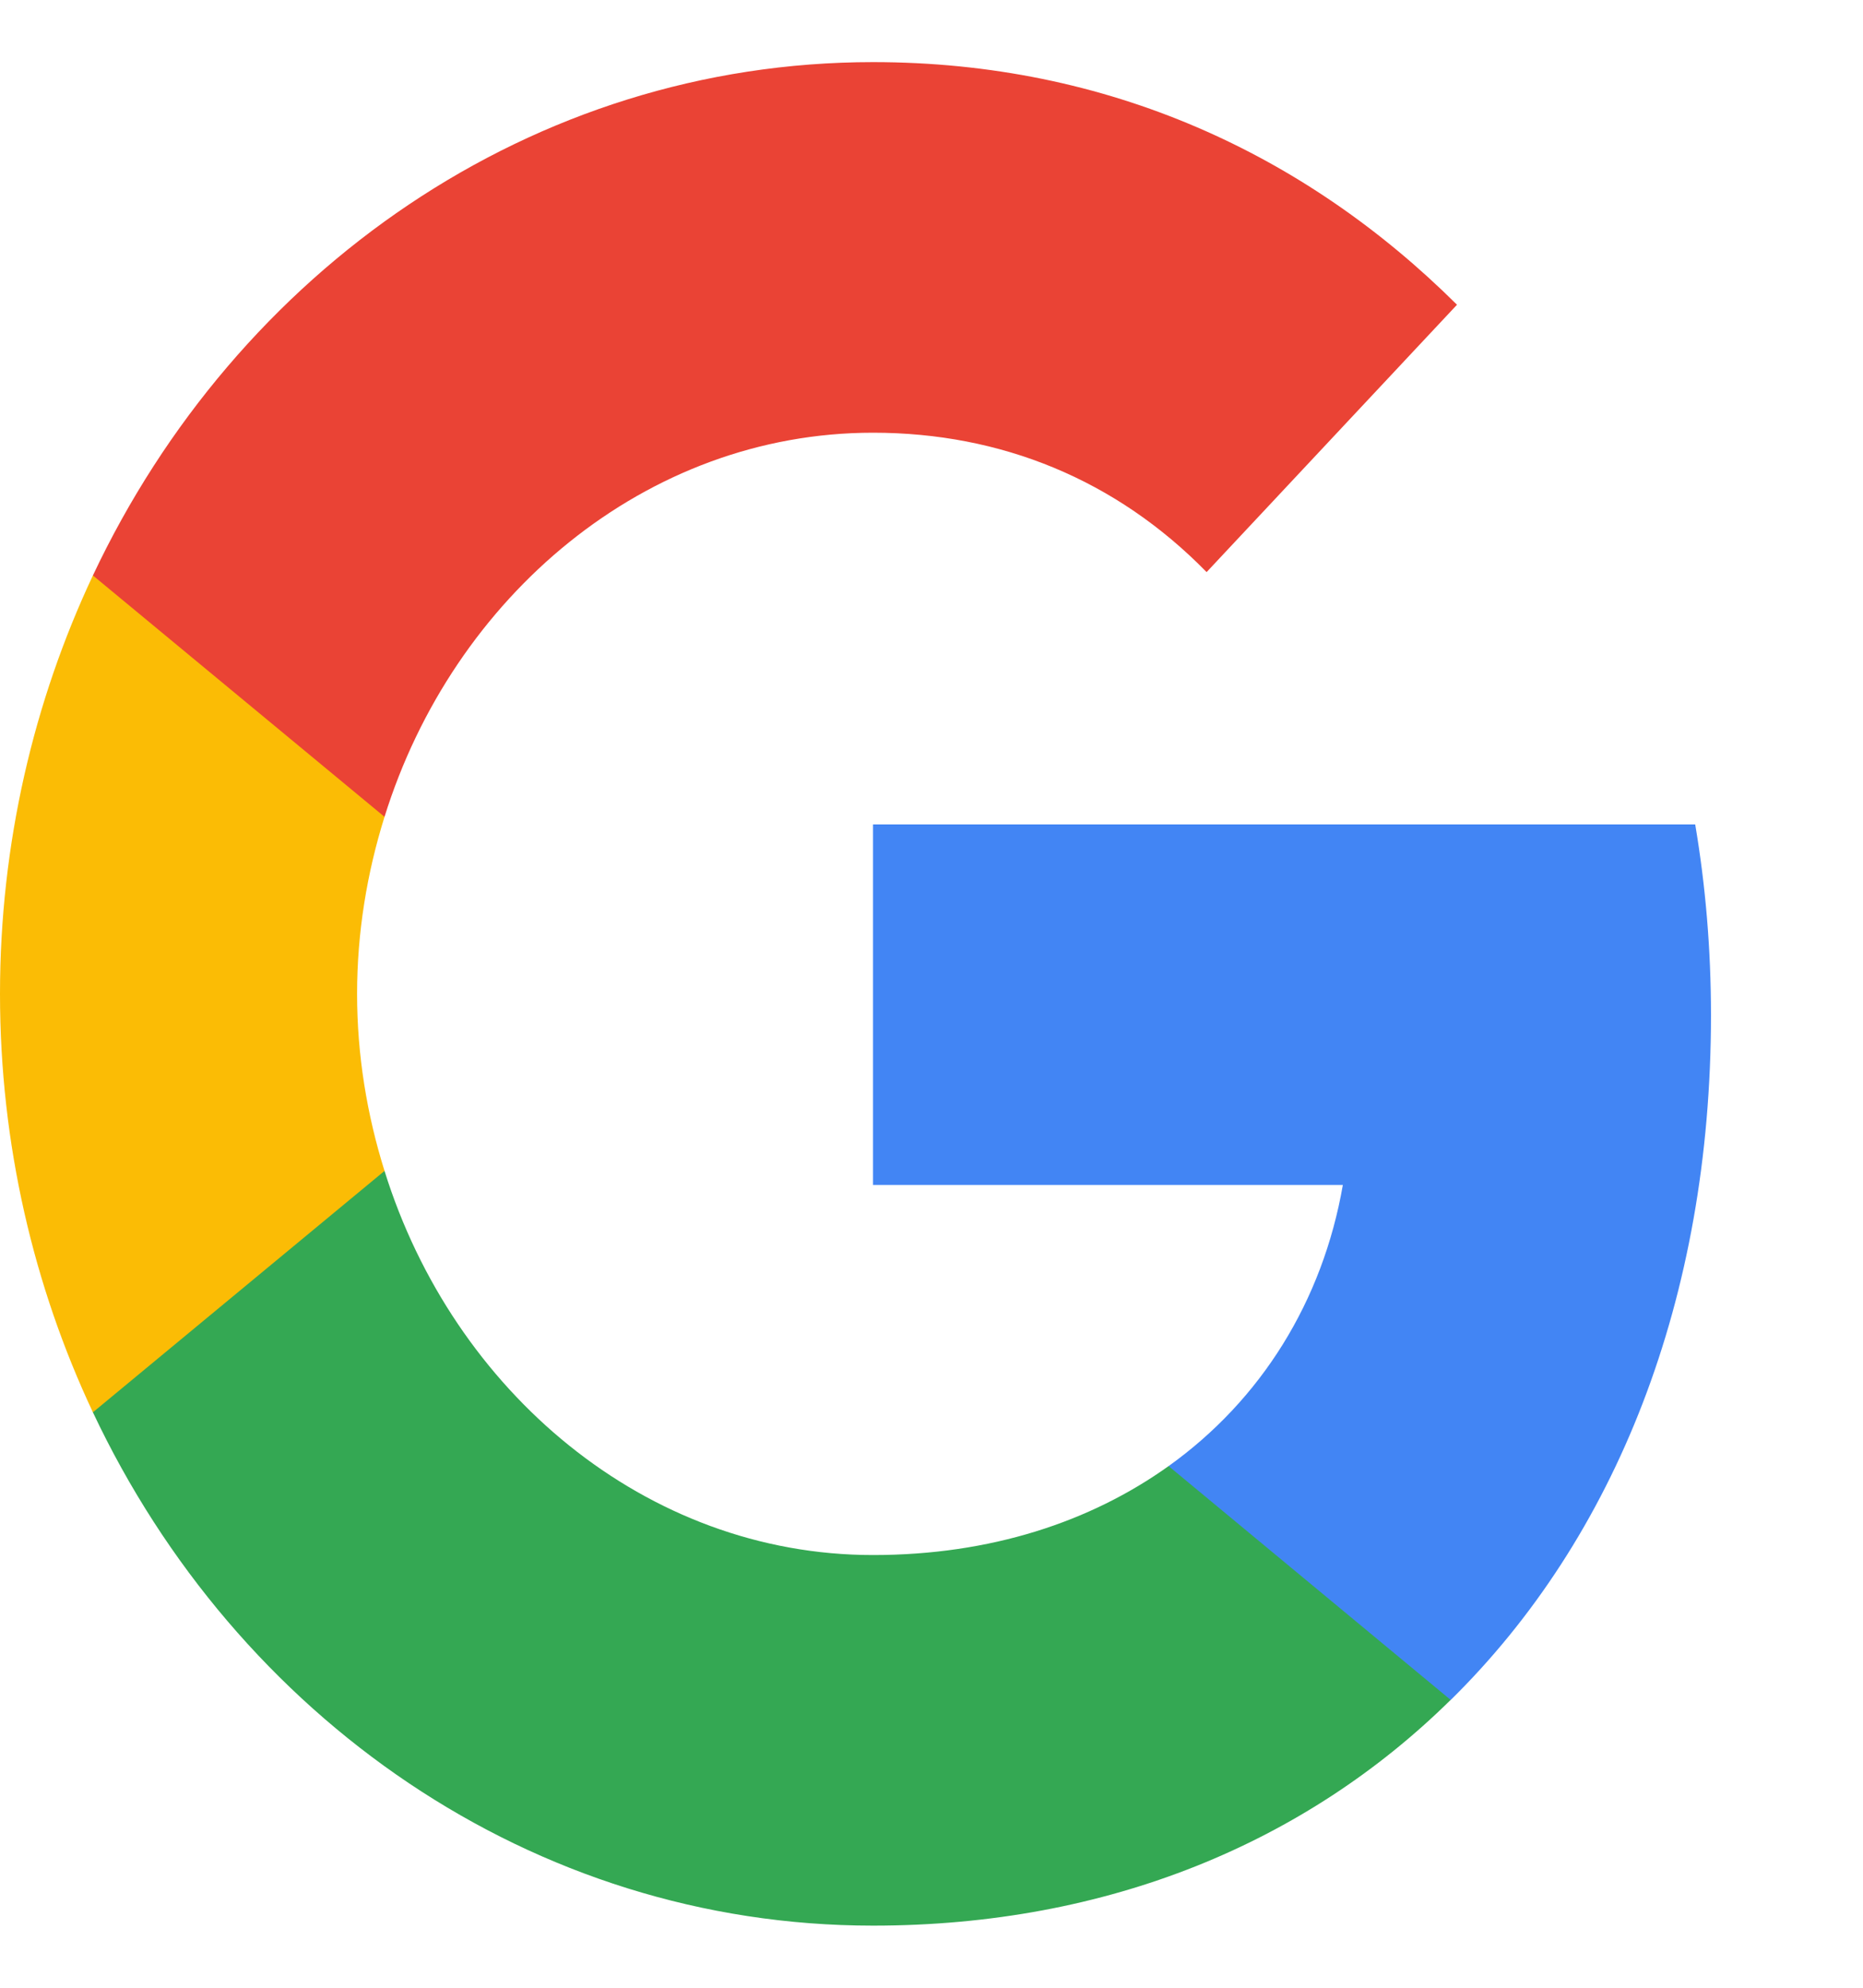 <svg width="15" height="16" viewBox="0 0 15 16" fill="none" xmlns="http://www.w3.org/2000/svg">
<path fill-rule="evenodd" clip-rule="evenodd" d="M13.776 8.171C13.776 7.639 13.732 7.127 13.649 6.636H7.029V9.538H10.812C10.649 10.475 10.153 11.269 9.409 11.801V13.683H11.681C13.009 12.377 13.776 10.455 13.776 8.171Z" fill="#4285F4"/>
<path fill-rule="evenodd" clip-rule="evenodd" d="M7.029 15.5C8.926 15.5 10.517 14.829 11.68 13.683L9.409 11.801C8.779 12.251 7.974 12.517 7.029 12.517C5.198 12.517 3.648 11.198 3.096 9.425H0.748V11.368C1.904 13.819 4.281 15.5 7.029 15.5Z" fill="#34A853"/>
<path fill-rule="evenodd" clip-rule="evenodd" d="M3.096 9.425C2.955 8.975 2.875 8.494 2.875 8C2.875 7.506 2.955 7.025 3.096 6.575V4.632H0.748C0.272 5.644 0 6.79 0 8C0 9.21 0.272 10.356 0.748 11.368L3.096 9.425Z" fill="#FBBC05"/>
<path fill-rule="evenodd" clip-rule="evenodd" d="M7.029 3.483C8.06 3.483 8.987 3.861 9.715 4.605L11.731 2.453C10.514 1.243 8.923 0.5 7.029 0.5C4.281 0.5 1.904 2.181 0.748 4.632L3.096 6.575C3.648 4.802 5.198 3.483 7.029 3.483Z" fill="#EA4335"/>
</svg>
